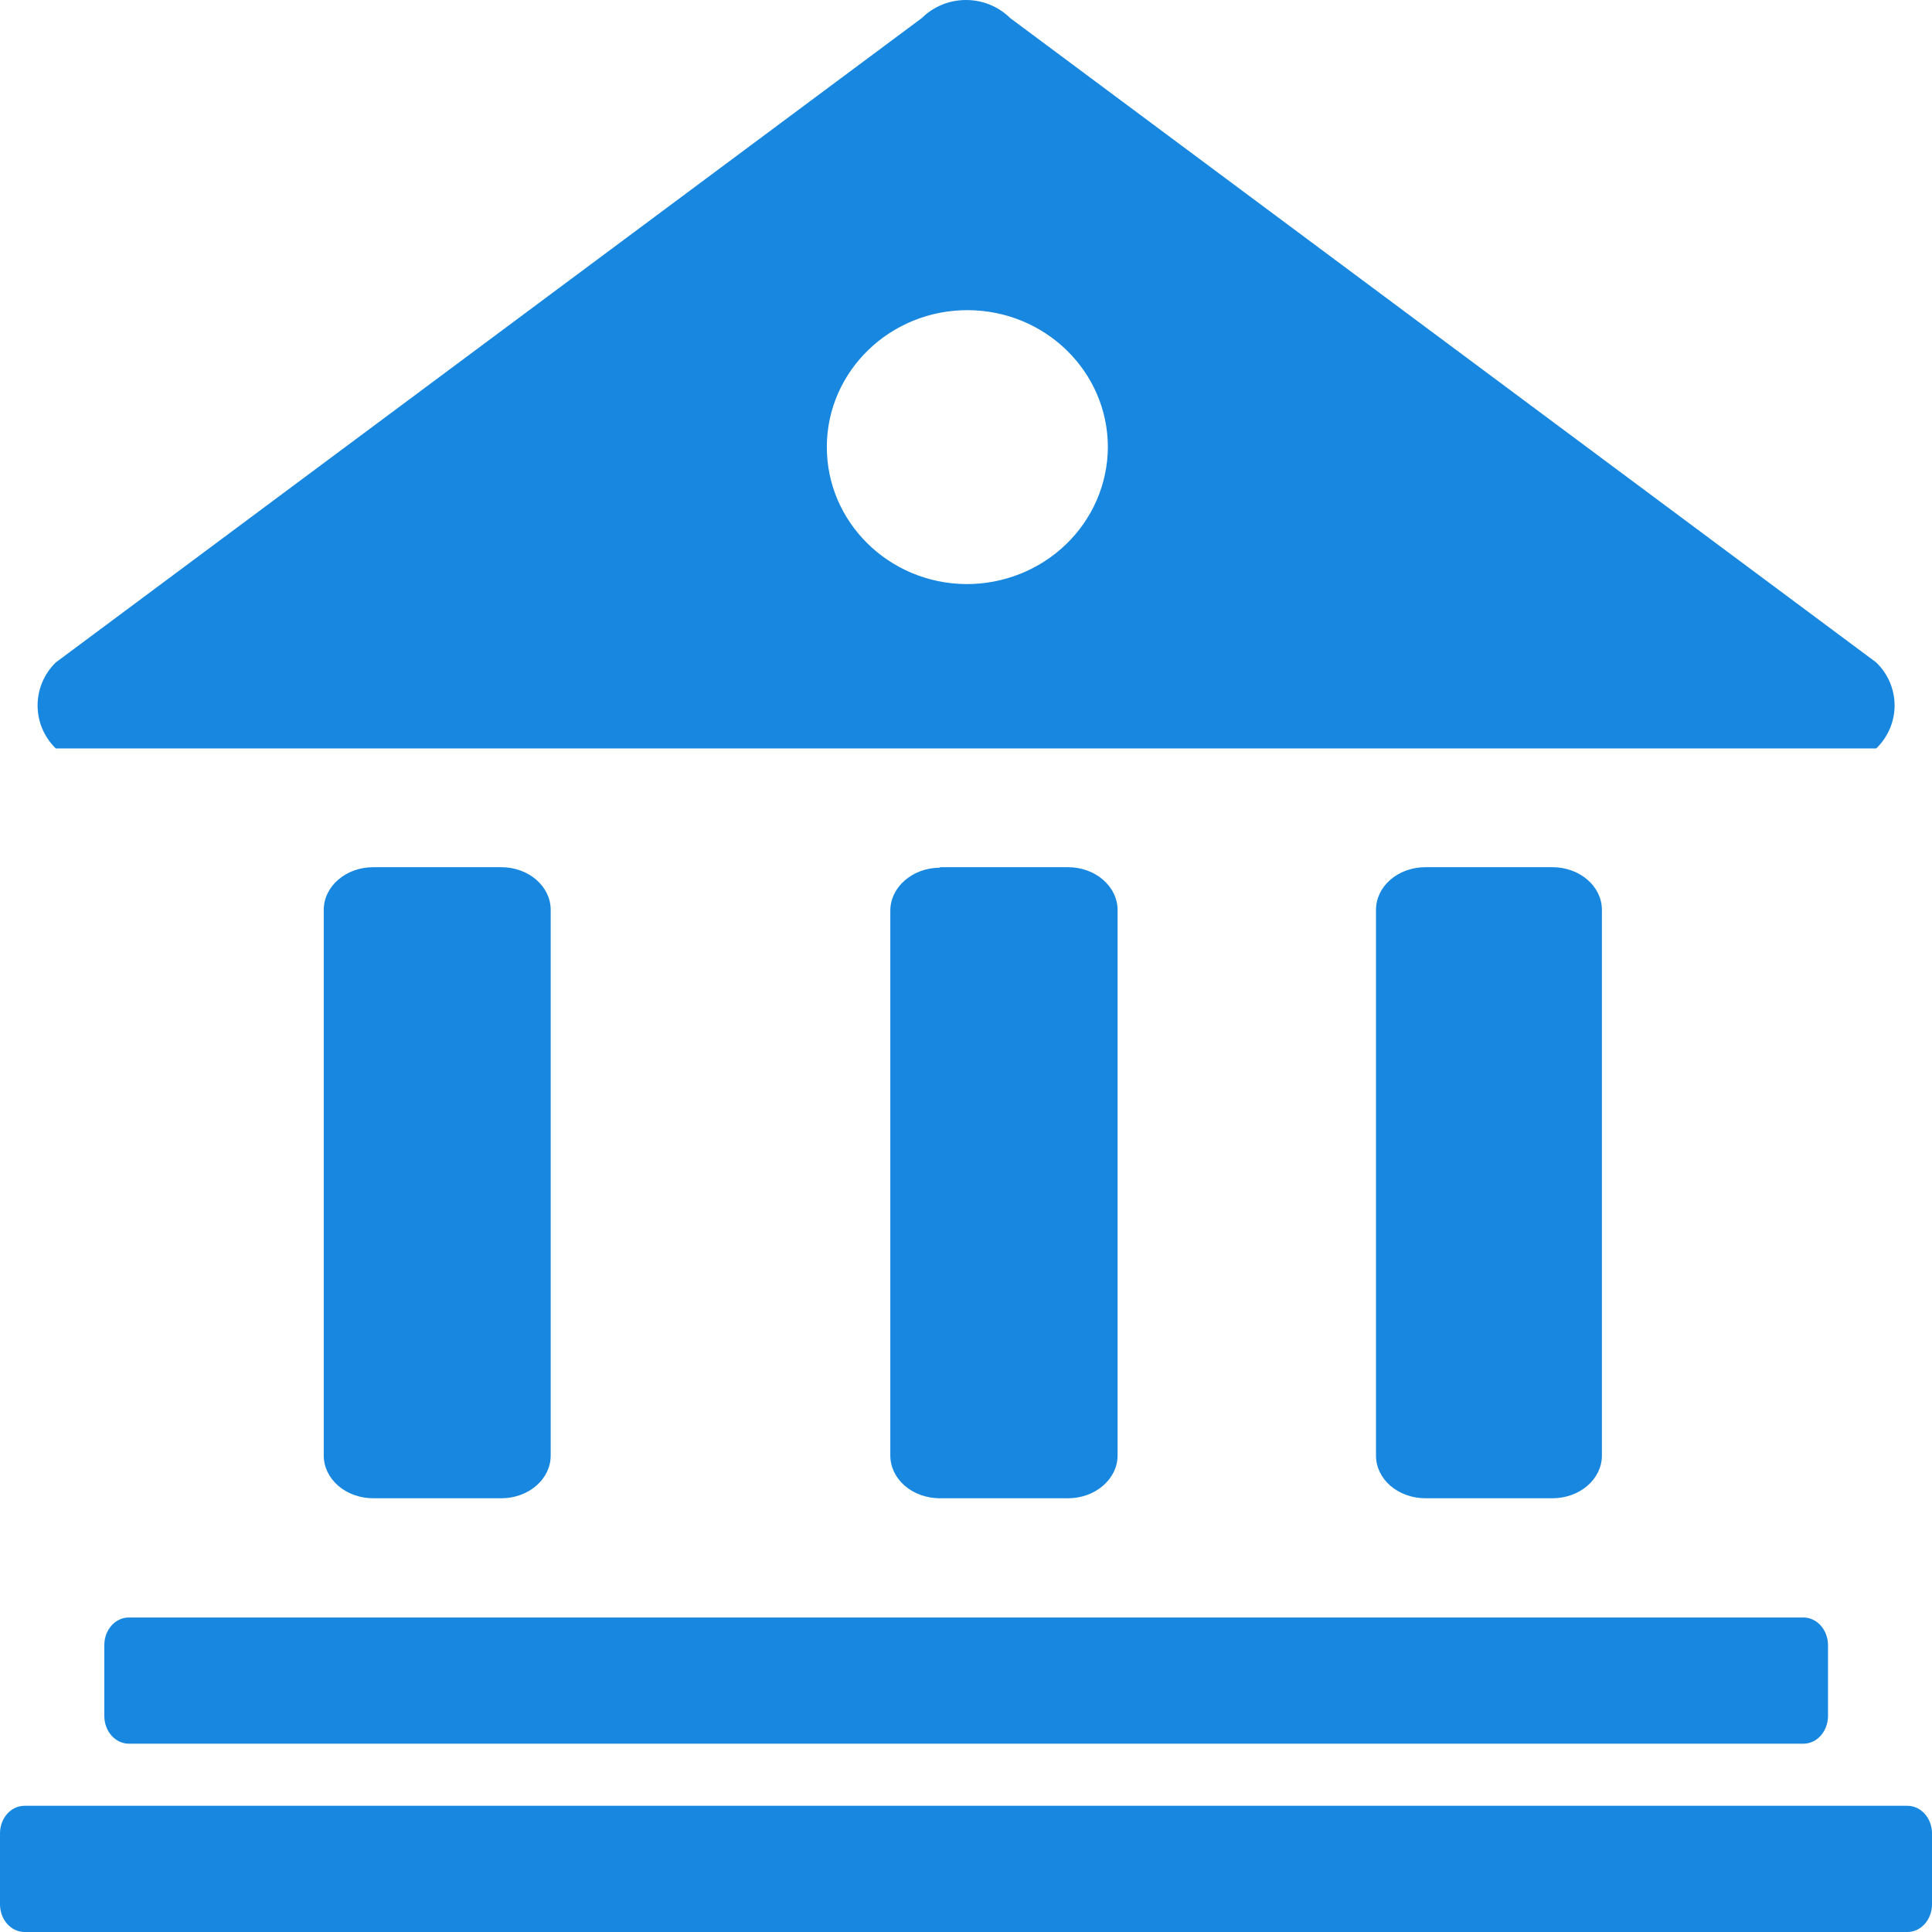 <?xml version="1.0" encoding="UTF-8"?>
<svg width="28px" height="28px" viewBox="0 0 28 28" version="1.1" xmlns="http://www.w3.org/2000/svg" xmlns:xlink="http://www.w3.org/1999/xlink">
    <title>院校简介</title>
    <defs>
        <rect id="path-1" x="0" y="0" width="30" height="30"></rect>
    </defs>
    <g id="页面-2" stroke="none" stroke-width="1" fill="none" fill-rule="evenodd">
        <g id="pc-二级页面首页" transform="translate(-199, -405)">
            <g id="院校简介" transform="translate(198, 404)">
                <mask id="mask-2" fill="white">
                    <use xlink:href="#path-1"></use>
                </mask>
                <g id="矩形"></g>
                <path d="M28.192,10.601 L15.638,1.26 C15.47,1.094 15.24,1 15,1 C14.76,1 14.53,1.094 14.362,1.26 L1.808,10.601 C1.457,10.946 1.457,11.502 1.808,11.847 L28.192,11.847 C28.362,11.682 28.458,11.458 28.458,11.224 C28.458,10.99 28.362,10.766 28.192,10.601 L28.192,10.601 Z M15,9.465 C13.878,9.455 12.976,8.561 12.983,7.467 C12.99,6.374 13.904,5.492 15.026,5.495 C16.148,5.499 17.056,6.386 17.056,7.48 C17.054,8.009 16.836,8.516 16.45,8.888 C16.065,9.26 15.543,9.468 15,9.465 L15,9.465 Z M6.409,13.568 L8.265,13.568 C8.661,13.568 8.981,13.845 8.981,14.186 L8.981,22.096 C8.981,22.26 8.906,22.417 8.771,22.533 C8.637,22.649 8.455,22.714 8.265,22.714 L6.409,22.714 C6.219,22.714 6.036,22.649 5.902,22.533 C5.768,22.417 5.692,22.26 5.692,22.096 L5.692,14.186 C5.692,13.845 6.013,13.568 6.409,13.568 Z M14.622,13.568 L16.478,13.568 C16.669,13.568 16.852,13.633 16.986,13.75 C17.121,13.866 17.197,14.024 17.197,14.188 L17.197,22.094 C17.197,22.258 17.121,22.416 16.986,22.532 C16.852,22.648 16.669,22.714 16.478,22.714 L14.622,22.714 C14.431,22.714 14.248,22.649 14.113,22.533 C13.978,22.416 13.903,22.258 13.903,22.094 L13.903,14.199 C13.903,13.856 14.224,13.577 14.622,13.575 L14.622,13.568 Z M23.499,13.568 C23.895,13.568 24.216,13.845 24.216,14.186 L24.216,22.096 C24.216,22.26 24.14,22.417 24.006,22.533 C23.871,22.649 23.689,22.714 23.499,22.714 L21.658,22.714 C21.468,22.714 21.286,22.649 21.151,22.533 C21.017,22.417 20.942,22.26 20.942,22.096 L20.942,14.186 C20.942,14.022 21.017,13.865 21.151,13.749 C21.286,13.633 21.468,13.568 21.658,13.568 L23.499,13.568 Z M28.645,27.171 C28.841,27.172 28.999,27.35 29,27.57 L29,28.601 C28.999,28.821 28.841,28.999 28.645,29 L1.355,29 C1.159,28.999 1.001,28.821 1,28.601 L1,27.57 C1,27.35 1.159,27.171 1.355,27.171 L28.645,27.171 Z M2.867,24.442 L27.138,24.442 C27.333,24.443 27.491,24.621 27.493,24.841 L27.493,25.872 C27.491,26.092 27.333,26.27 27.138,26.271 L2.867,26.271 C2.671,26.27 2.513,26.092 2.512,25.872 L2.512,24.841 C2.512,24.62 2.671,24.442 2.867,24.442 L2.867,24.442 Z" id="形状" fill="#1887E0" fill-rule="nonzero" mask="url(#mask-2)"></path>
            </g>
        </g>
    </g>
</svg>